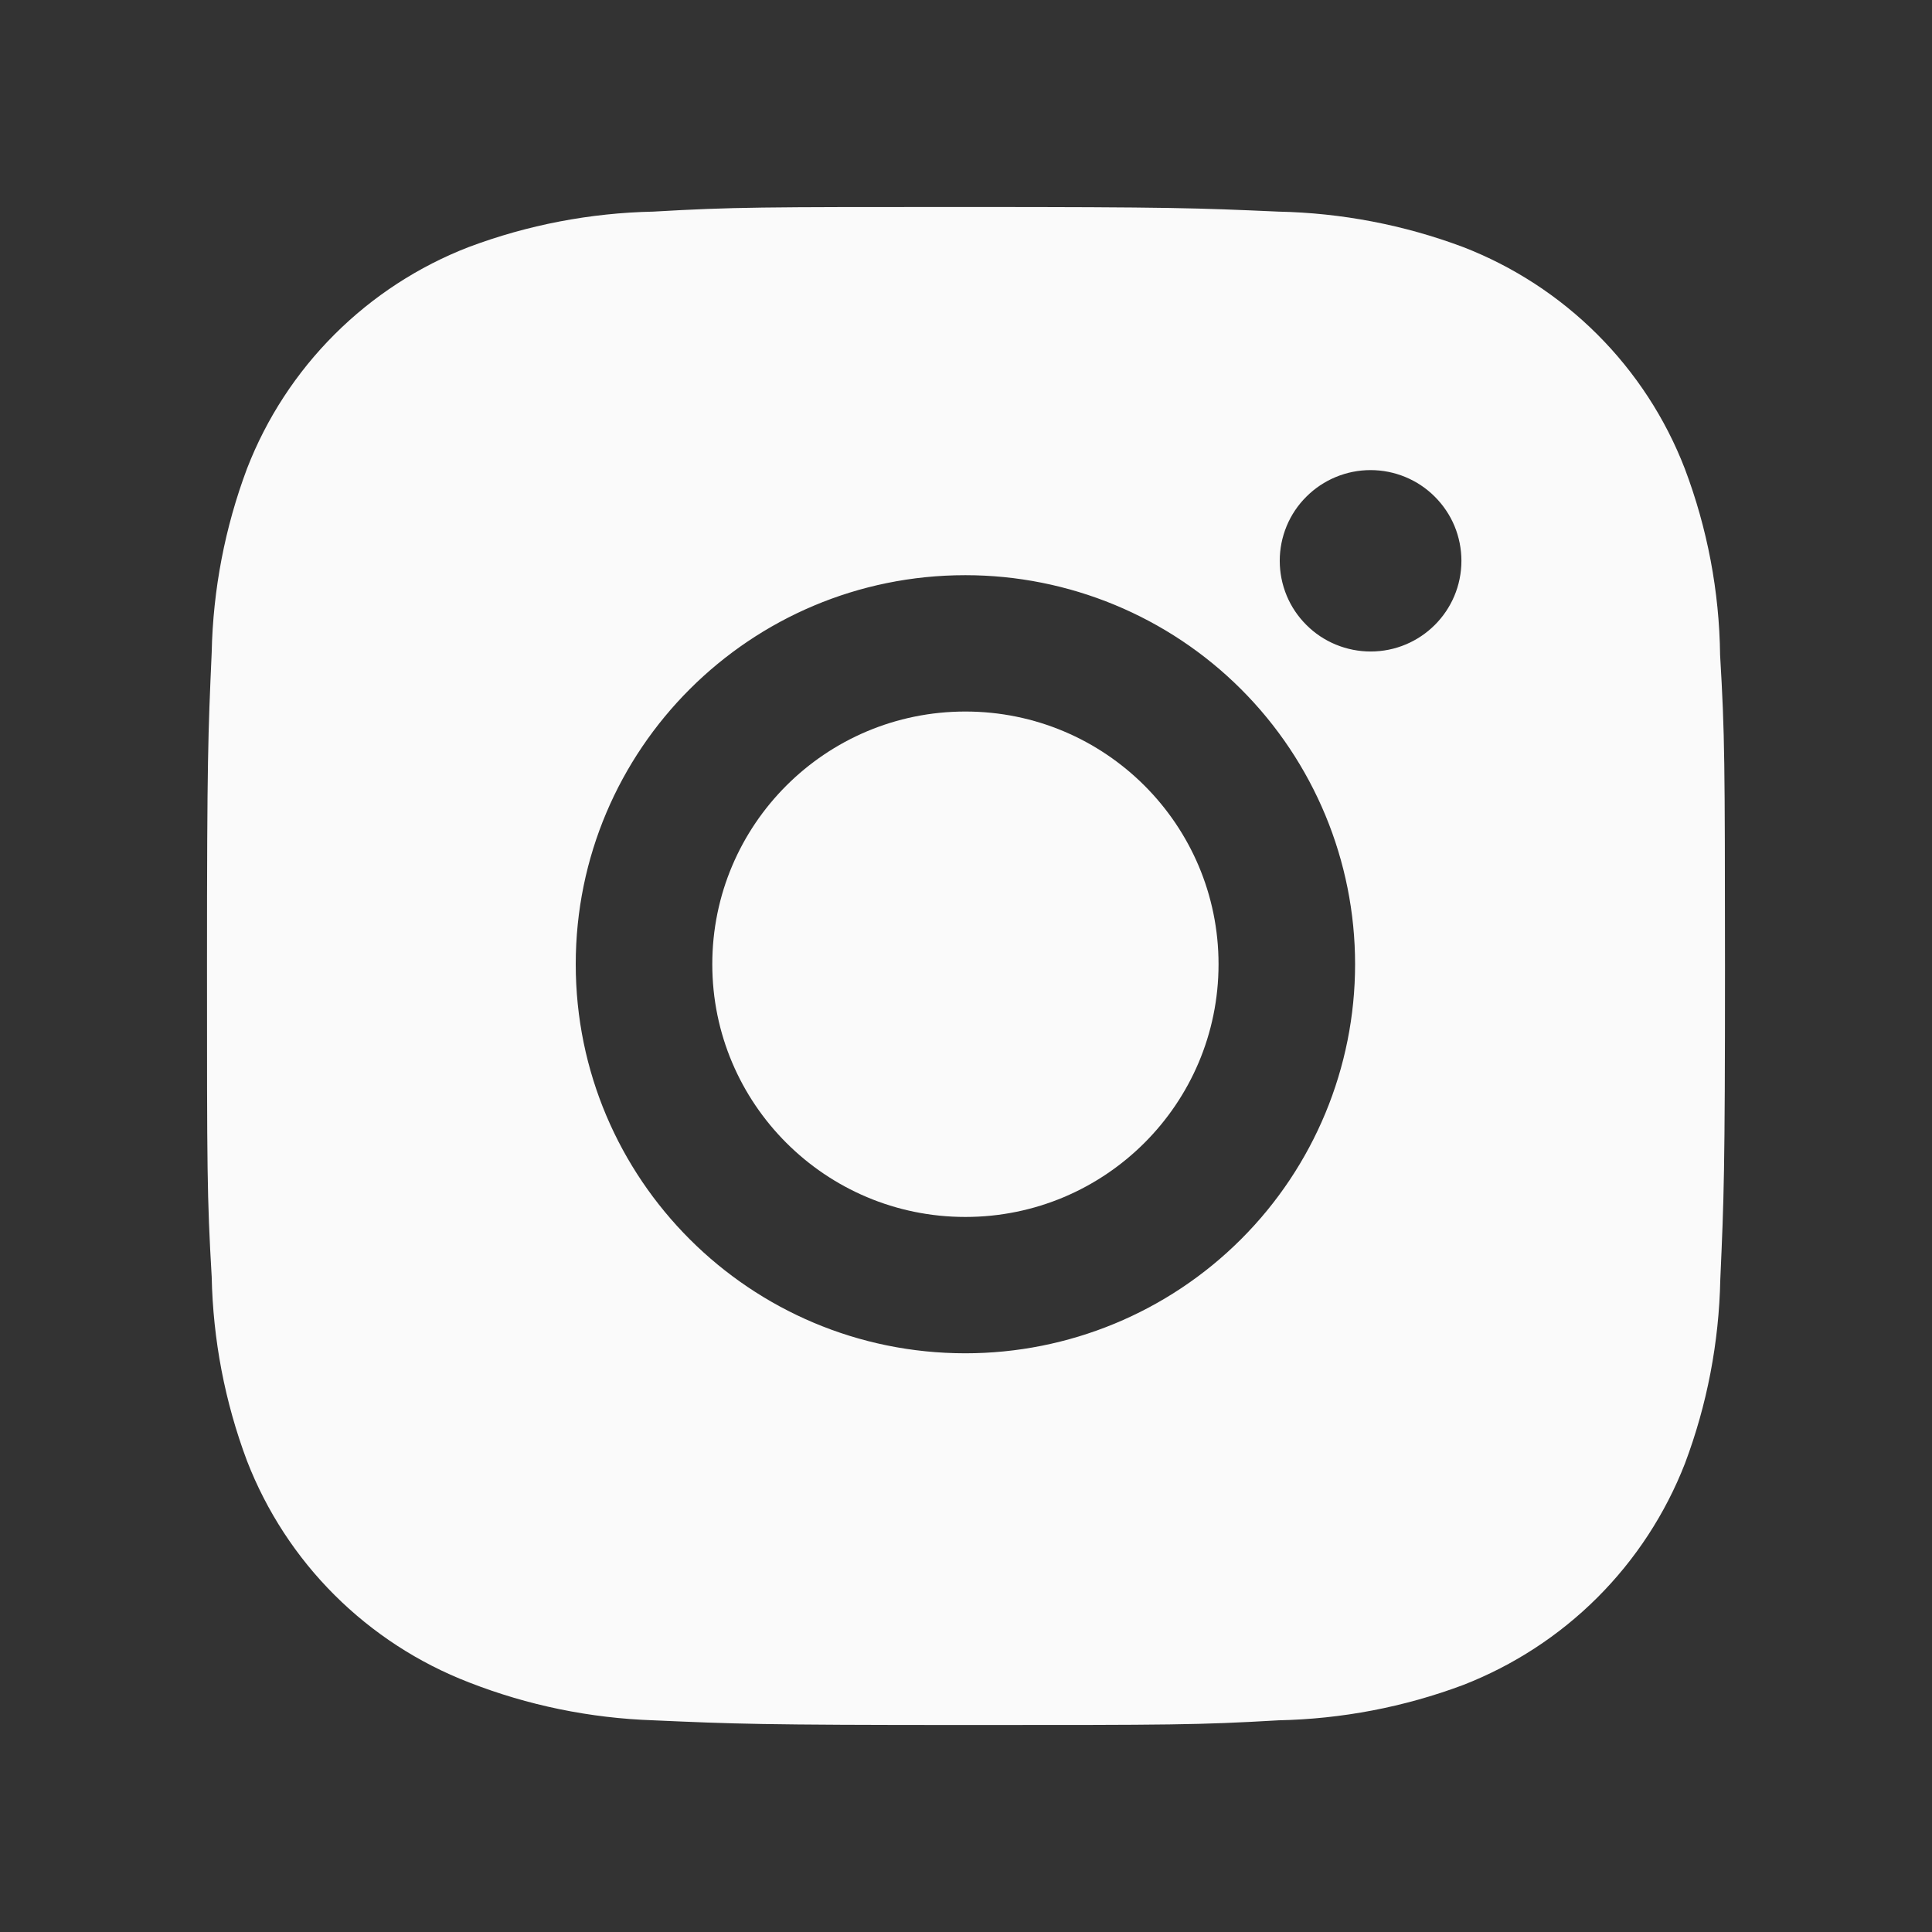 <svg width="28" height="28" viewBox="0 0 28 28" fill="none" xmlns="http://www.w3.org/2000/svg">
<rect x="0" y="0" width="28" height="28" fill="#333333" stroke="none"/>
<path d="M24.929 9.493C24.918 8.57 24.744 7.655 24.417 6.791C24.135 6.061 23.703 5.399 23.149 4.846C22.595 4.293 21.931 3.861 21.201 3.579C20.346 3.259 19.443 3.086 18.53 3.067C17.355 3.015 16.982 3 13.999 3C11.015 3 10.633 3 9.466 3.067C8.554 3.086 7.651 3.259 6.797 3.579C6.066 3.861 5.403 4.293 4.849 4.846C4.295 5.399 3.863 6.061 3.58 6.791C3.26 7.644 3.087 8.545 3.068 9.456C3.016 10.63 3 11.002 3 13.98C3 16.959 3 17.339 3.068 18.505C3.087 19.418 3.259 20.318 3.58 21.173C3.863 21.902 4.295 22.565 4.849 23.117C5.404 23.67 6.067 24.101 6.798 24.383C7.65 24.716 8.553 24.901 9.468 24.932C10.644 24.984 11.017 25 14 25C16.983 25 17.366 25 18.532 24.932C19.445 24.913 20.348 24.741 21.203 24.421C21.933 24.137 22.596 23.706 23.15 23.153C23.704 22.6 24.136 21.938 24.42 21.209C24.741 20.356 24.913 19.456 24.932 18.542C24.984 17.369 25 16.997 25 14.017C24.998 11.039 24.998 10.661 24.929 9.493ZM13.991 19.613C10.871 19.613 8.344 17.089 8.344 13.974C8.344 10.859 10.871 8.336 13.991 8.336C15.489 8.336 16.926 8.93 17.985 9.987C19.044 11.045 19.639 12.479 19.639 13.974C19.639 15.47 19.044 16.904 17.985 17.961C16.926 19.019 15.489 19.613 13.991 19.613ZM19.864 9.442C19.691 9.442 19.52 9.408 19.36 9.342C19.2 9.276 19.055 9.18 18.933 9.057C18.81 8.935 18.713 8.79 18.647 8.631C18.581 8.471 18.547 8.3 18.547 8.127C18.547 7.955 18.581 7.784 18.647 7.624C18.713 7.465 18.81 7.32 18.933 7.198C19.055 7.076 19.2 6.979 19.36 6.913C19.519 6.847 19.691 6.813 19.863 6.813C20.036 6.813 20.207 6.847 20.367 6.913C20.527 6.979 20.672 7.076 20.794 7.198C20.916 7.32 21.014 7.465 21.08 7.624C21.146 7.784 21.18 7.955 21.18 8.127C21.18 8.854 20.591 9.442 19.864 9.442Z" fill="#FAFAFA"/>
<path d="M13.991 17.637C16.018 17.637 17.66 15.997 17.66 13.974C17.66 11.952 16.018 10.312 13.991 10.312C11.965 10.312 10.323 11.952 10.323 13.974C10.323 15.997 11.965 17.637 13.991 17.637Z" fill="#FAFAFA"/>
</svg>
